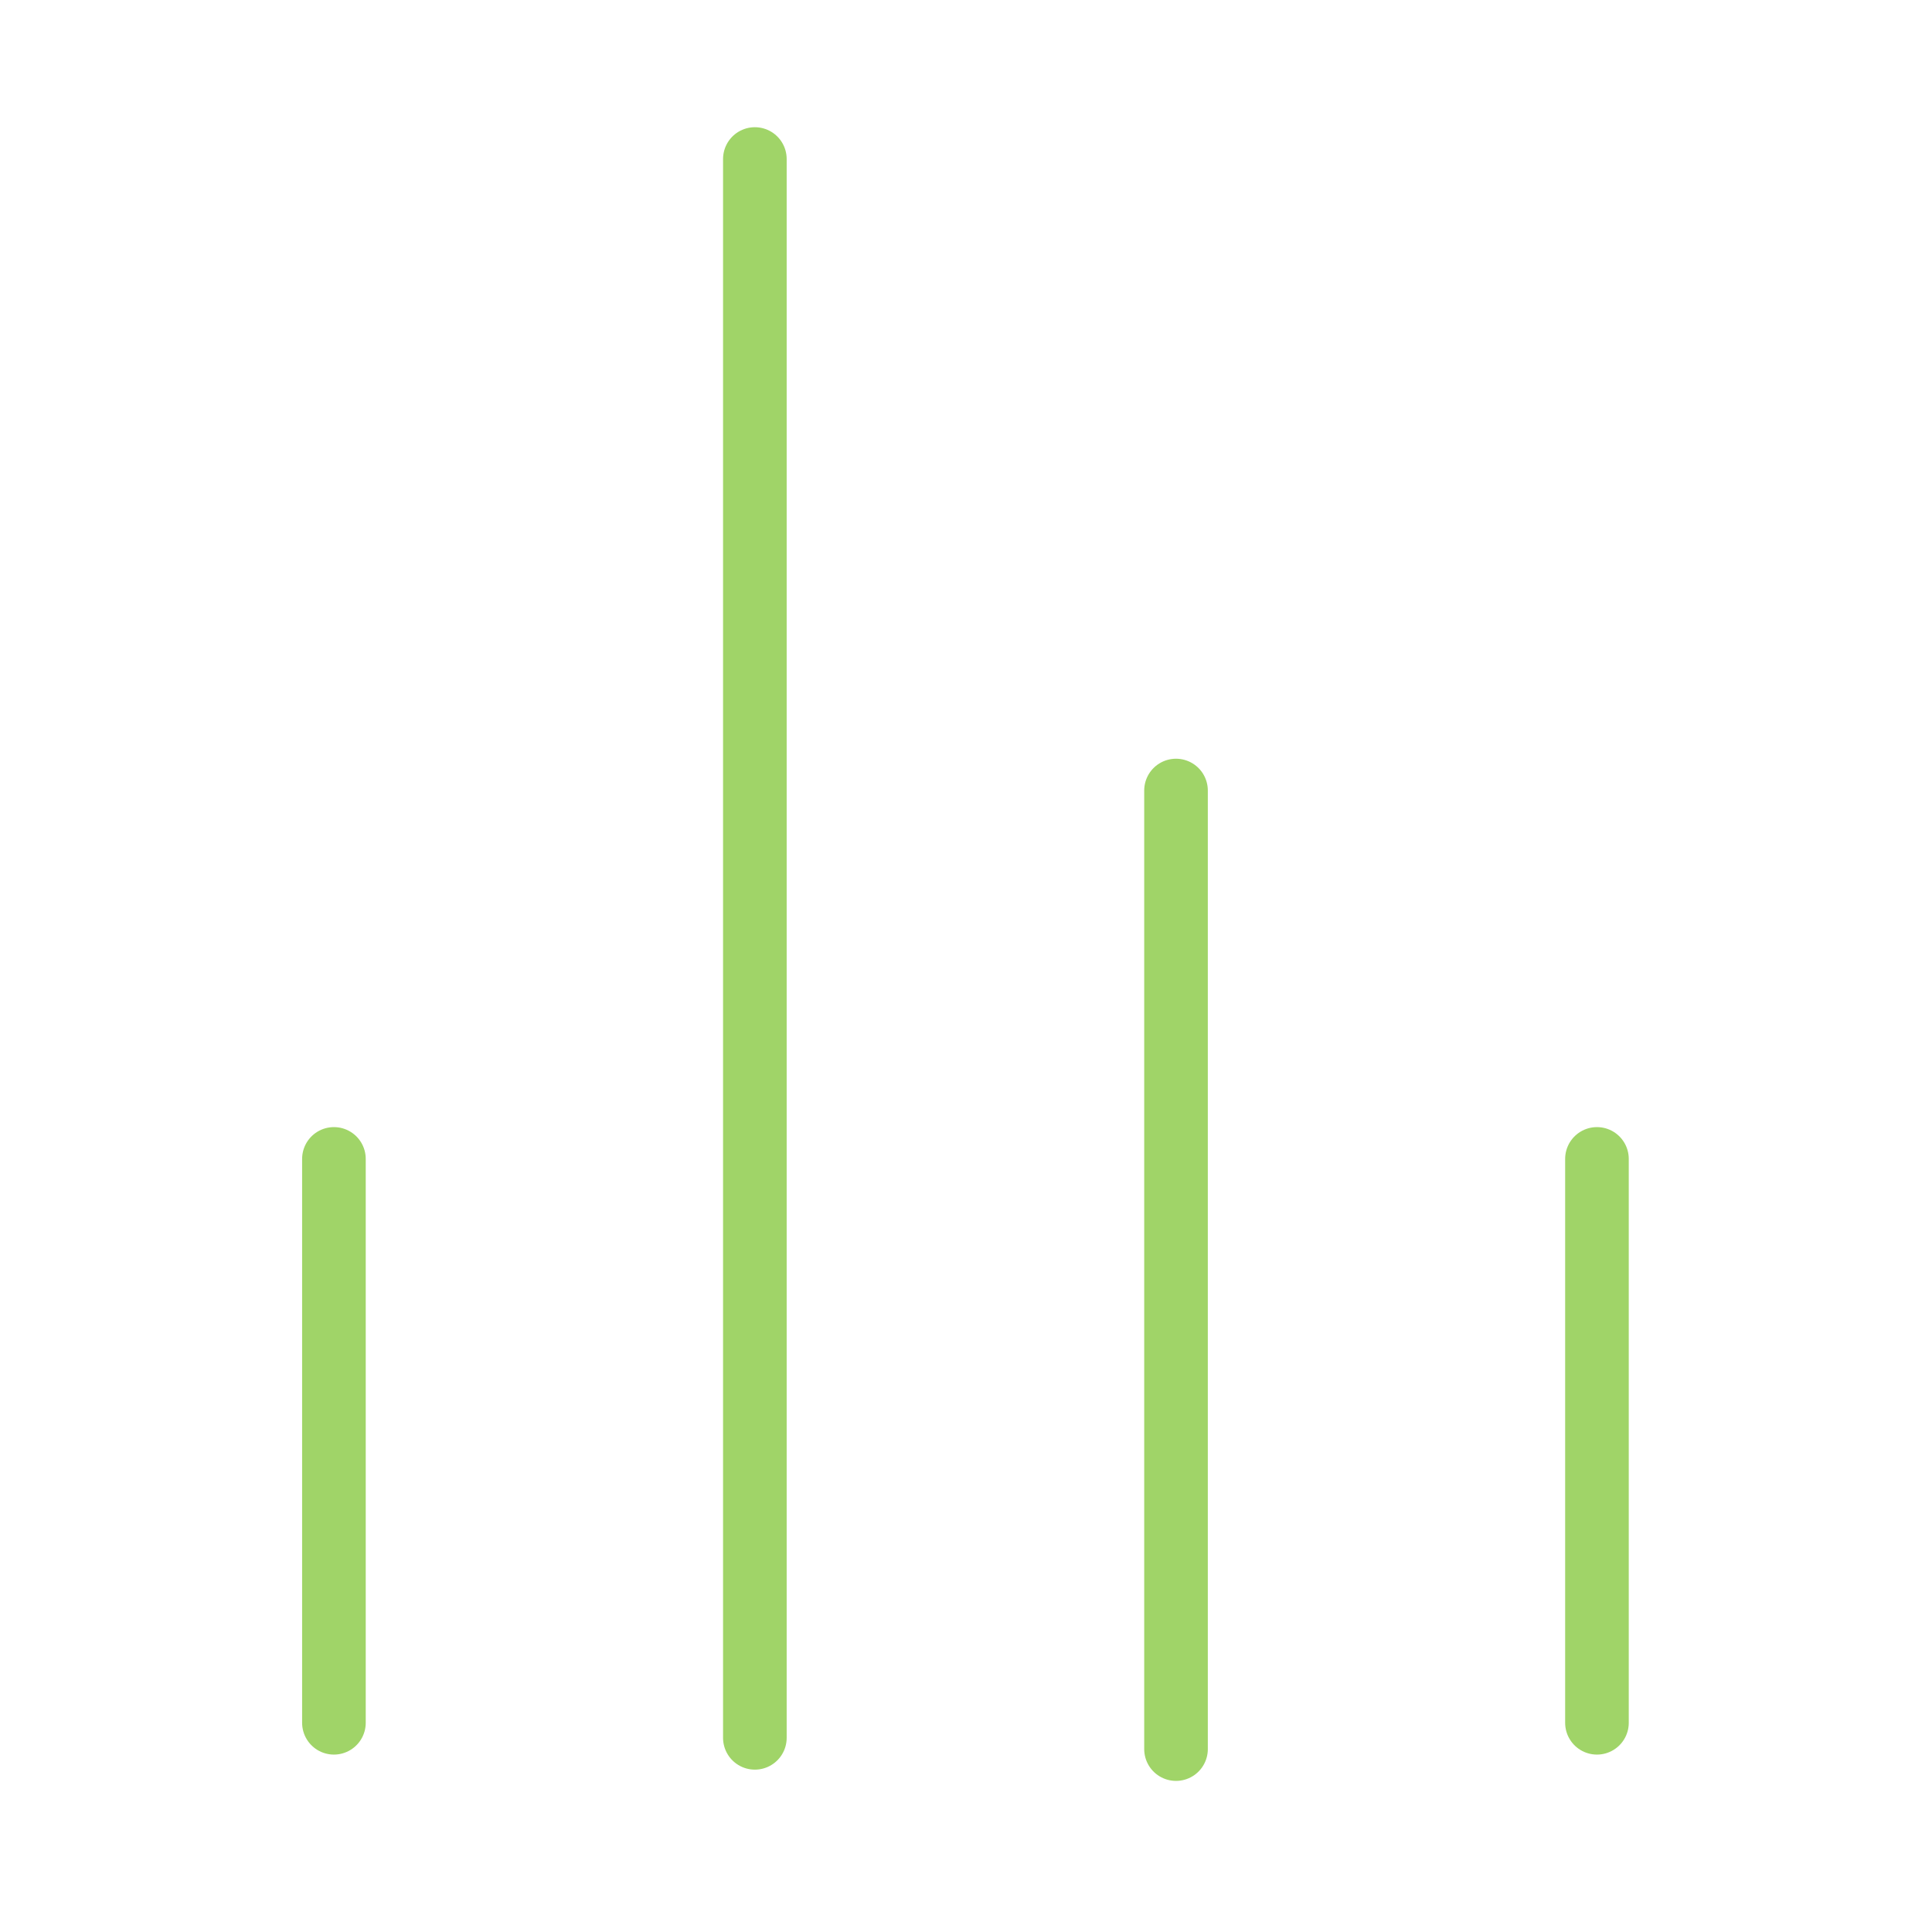 <?xml version="1.0" encoding="UTF-8"?> <svg xmlns="http://www.w3.org/2000/svg" width="81" height="80" viewBox="0 0 81 80" fill="none"><path d="M49.305 73.333V33.144" stroke="#A0D468" stroke-width="2.667" stroke-linecap="round" stroke-linejoin="round"></path><path d="M31.648 72.861V6.667" stroke="#A0D468" stroke-width="2.667" stroke-linecap="round" stroke-linejoin="round"></path><path d="M14 72.23V48.589" stroke="#A0D468" stroke-width="2.667" stroke-linecap="round" stroke-linejoin="round"></path><path d="M66.953 72.23V48.589" stroke="#A0D468" stroke-width="2.667" stroke-linecap="round" stroke-linejoin="round"></path></svg> 